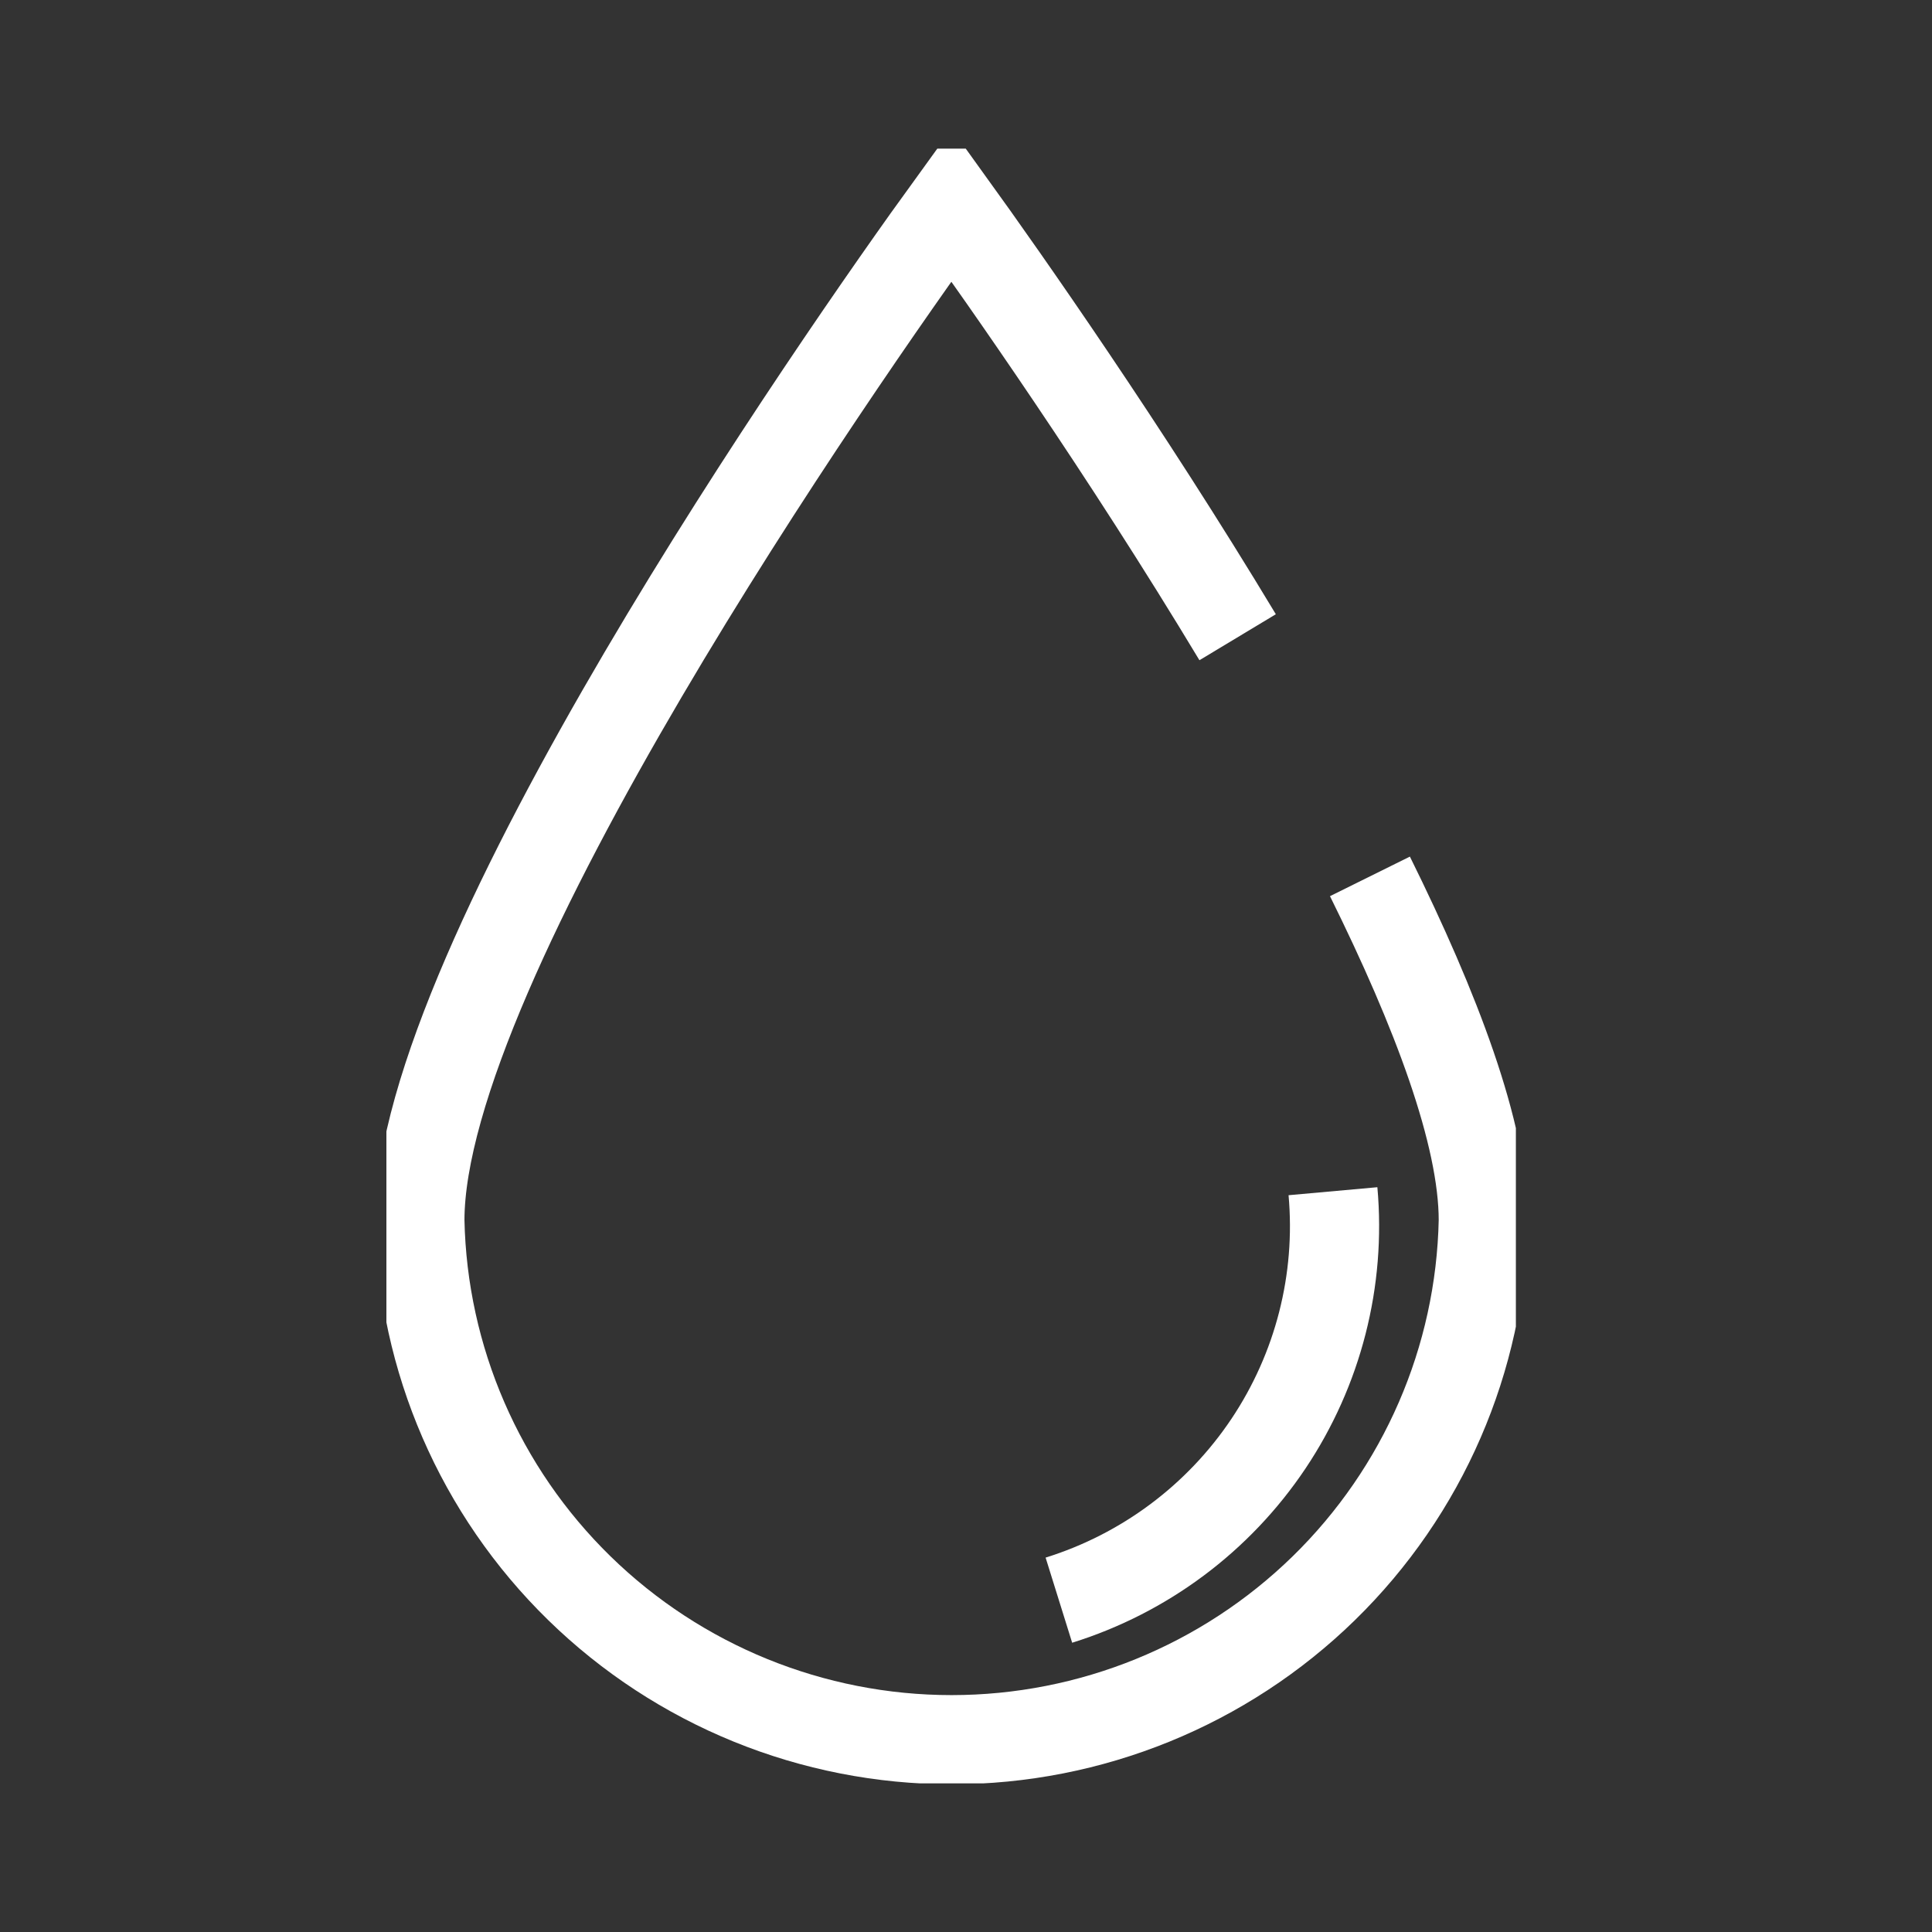<svg width="65" height="65" viewBox="0 0 65 65" fill="none" xmlns="http://www.w3.org/2000/svg">
<rect x="0" y="0" width="65" height="65" fill="#333333" stroke="none"/>
<g clip-path="url(#clip0_1_22)">
<path d="M35.625 53.836C38.507 52.937 40.993 51.081 42.671 48.578C44.348 46.075 45.116 43.075 44.846 40.077" stroke="white" stroke-width="3" stroke-miterlimit="10"/>
<path d="M46.09 29.485C48.312 33.973 49.904 38.158 49.904 41.059C49.809 45.725 47.882 50.168 44.538 53.434C41.193 56.7 36.697 58.53 32.015 58.53C27.332 58.53 22.837 56.7 19.492 53.434C16.148 50.168 14.221 45.725 14.126 41.059C14.126 32.371 28.197 12.16 32.011 6.897C33.788 9.363 37.84 15.127 41.639 21.439" stroke="white" stroke-width="3" stroke-miterlimit="10"/>
</g>
<defs>
<clipPath id="clip0_1_22">
<rect width="38" height="55" fill="white" transform="translate(13 5)"/>
</clipPath>
</defs>
</svg>
